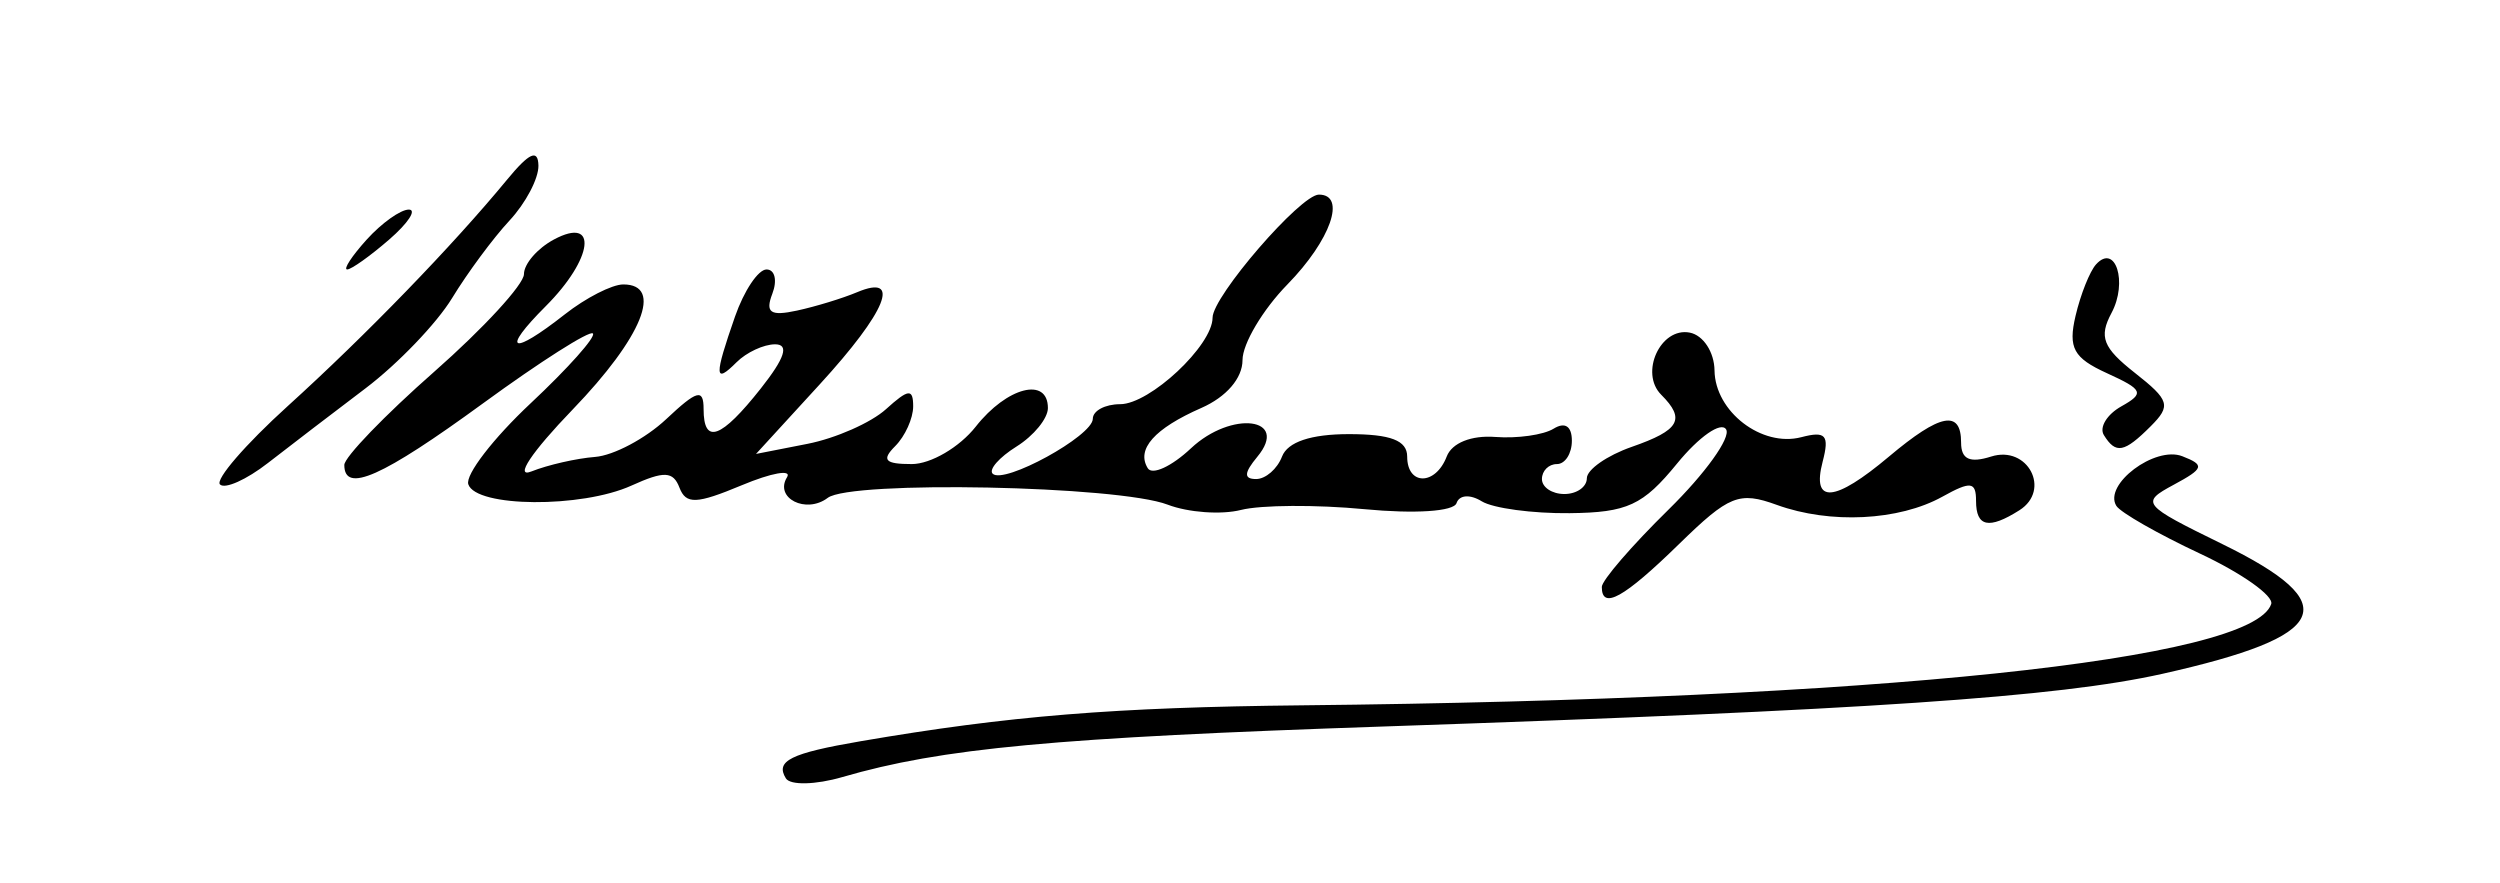 <?xml version="1.0" encoding="UTF-8" standalone="no"?>
<!-- Created with Inkscape (http://www.inkscape.org/) -->

<svg
   xmlns:dc="http://purl.org/dc/elements/1.1/"
   xmlns:cc="http://creativecommons.org/ns#"
   xmlns:rdf="http://www.w3.org/1999/02/22-rdf-syntax-ns#"
   xmlns:svg="http://www.w3.org/2000/svg"
   xmlns="http://www.w3.org/2000/svg"
   xmlns:sodipodi="http://sodipodi.sourceforge.net/DTD/sodipodi-0.dtd"
   xmlns:inkscape="http://www.inkscape.org/namespaces/inkscape"
   id="svg4005"
   version="1.1"
   inkscape:version="0.91 r13725"
   width="208.75"
   height="73.75"
   viewBox="0 0 208.75 73.75"
   sodipodi:docname="Signature_of_Todor_Alexandrov_(vectorized).svg">
  <defs
     id="defs4009" />
  <sodipodi:namedview
     pagecolor="#ffffff"
     bordercolor="#666666"
     borderopacity="1"
     objecttolerance="10"
     gridtolerance="10"
     guidetolerance="10"
     inkscape:pageopacity="0"
     inkscape:pageshadow="2"
     inkscape:window-width="1280"
     inkscape:window-height="960"
     id="namedview4007"
     showgrid="false"
     inkscape:zoom="1.748503"
     inkscape:cx="104.375"
     inkscape:cy="36.875"
     inkscape:window-x="0"
     inkscape:window-y="27"
     inkscape:window-maximized="1"
     inkscape:current-layer="svg4005" />
  <path
     style="fill:#000000"
     d="m 65.621,64.994 c -0.902,-1.459 0.385,-2.098 6.254,-3.104 12.354,-2.117 21.157,-2.833 36.875,-2.996 47.977,-0.498 79.336,-3.776 80.896,-8.456 0.226,-0.679 -2.451,-2.575 -5.949,-4.213 -3.498,-1.639 -6.641,-3.432 -6.983,-3.987 -1.098,-1.776 3.225,-5.03 5.506,-4.144 1.903,0.739 1.818,1.019 -0.721,2.387 -2.783,1.5 -2.652,1.66 4.062,4.948 10.272,5.03 9.047,7.687 -4.996,10.834 -8.717,1.953 -24.643,3.031 -64.94,4.396 -27.584,0.934 -37.002,1.813 -45.296,4.228 -2.225,0.648 -4.344,0.696 -4.708,0.107 z M 133.75,49.01 c 0,-0.544 2.507,-3.45 5.571,-6.457 3.064,-3.007 5.228,-6.022 4.809,-6.699 -0.419,-0.678 -2.261,0.606 -4.094,2.851 -2.847,3.488 -4.154,4.092 -8.97,4.145 -3.101,0.034 -6.404,-0.412 -7.341,-0.991 -0.976,-0.603 -1.874,-0.538 -2.104,0.151 -0.232,0.697 -3.473,0.91 -7.695,0.506 -4.012,-0.384 -8.646,-0.355 -10.298,0.063 -1.652,0.418 -4.41,0.219 -6.129,-0.441 -4.123,-1.585 -26.453,-2.031 -28.383,-0.567 -1.808,1.372 -4.476,0.02 -3.399,-1.722 0.417,-0.675 -1.286,-0.374 -3.785,0.671 -3.775,1.577 -4.653,1.611 -5.195,0.201 -0.529,-1.379 -1.281,-1.412 -4.008,-0.175 -4.173,1.894 -12.979,1.825 -13.625,-0.106 -0.264,-0.79 2.08,-3.835 5.209,-6.768 3.129,-2.933 5.466,-5.556 5.194,-5.829 C 49.236,27.57 45.111,30.194 40.342,33.673 31.904,39.83 28.75,41.231 28.75,38.824 c 0,-0.647 3.375,-4.147 7.5,-7.778 4.125,-3.631 7.5,-7.301 7.5,-8.155 0,-0.854 1.125,-2.155 2.5,-2.891 3.725,-1.994 3.285,1.601 -0.682,5.568 -3.795,3.795 -2.871,4.191 1.591,0.682 1.748,-1.375 3.946,-2.5 4.885,-2.5 3.378,0 1.595,4.405 -4.231,10.449 -3.435,3.563 -4.884,5.741 -3.438,5.166 1.375,-0.547 3.766,-1.092 5.314,-1.212 1.547,-0.12 4.219,-1.539 5.938,-3.153 C 58.212,32.569 58.75,32.425 58.75,34.157 c 0,3.008 1.459,2.481 4.783,-1.726 C 65.546,29.882 65.911,28.75 64.72,28.75 63.774,28.75 62.325,29.425 61.5,30.25 59.647,32.103 59.625,31.449 61.372,26.437 62.127,24.271 63.312,22.5 64.006,22.5 c 0.694,0 0.912,0.911 0.485,2.024 -0.609,1.586 -0.165,1.891 2.054,1.411 1.557,-0.337 3.815,-1.027 5.018,-1.533 3.757,-1.579 2.468,1.598 -3.125,7.703 l -5.312,5.799 4.293,-0.842 c 2.361,-0.463 5.314,-1.766 6.562,-2.896 C 75.859,32.466 76.25,32.426 76.25,33.931 c 0,1 -0.675,2.494 -1.5,3.319 -1.167,1.167 -0.859,1.5 1.383,1.5 1.586,0 3.988,-1.406 5.341,-3.125 C 84.076,32.316 87.5,31.435 87.5,34.074 c 0,0.866 -1.18,2.311 -2.622,3.212 -1.442,0.901 -2.338,1.921 -1.991,2.268 C 83.811,40.478 91.25,36.399 91.25,34.968 c 0,-0.67 1.027,-1.218 2.282,-1.218 2.481,0 7.718,-4.902 7.718,-7.225 0,-1.779 7.342,-10.275 8.879,-10.275 2.319,0 0.987,3.801 -2.629,7.5 -2.062,2.11 -3.75,4.954 -3.75,6.32 0,1.51 -1.348,3.076 -3.438,3.994 -3.917,1.721 -5.452,3.448 -4.473,5.033 0.371,0.6 1.993,-0.147 3.604,-1.661 3.393,-3.188 8.262,-2.57 5.544,0.704 C 103.87,39.487 103.842,40 104.886,40 c 0.793,0 1.766,-0.844 2.162,-1.875 0.469,-1.222 2.413,-1.875 5.586,-1.875 3.492,0 4.866,0.529 4.866,1.875 0,2.434 2.366,2.428 3.302,-0.009 0.434,-1.132 2.056,-1.783 4.059,-1.63 1.835,0.14 4.023,-0.17 4.863,-0.689 0.953,-0.589 1.527,-0.211 1.527,1.005 0,1.072 -0.562,1.949 -1.25,1.949 -0.688,0 -1.25,0.562 -1.25,1.25 0,0.688 0.844,1.25 1.875,1.25 1.031,0 1.875,-0.592 1.875,-1.315 0,-0.723 1.688,-1.903 3.75,-2.622 4.004,-1.396 4.514,-2.298 2.459,-4.354 -1.821,-1.821 -0.054,-5.662 2.386,-5.186 1.127,0.22 2.046,1.626 2.066,3.159 0.045,3.438 3.946,6.436 7.25,5.572 2.043,-0.534 2.358,-0.171 1.778,2.048 -0.93,3.558 0.977,3.411 5.539,-0.428 4.282,-3.603 6.022,-3.94 6.022,-1.166 0,1.392 0.726,1.729 2.506,1.164 3.055,-0.97 5.037,2.791 2.363,4.484 C 166.066,44.224 165,43.996 165,41.831 c 0,-1.62 -0.439,-1.675 -2.812,-0.357 -3.624,2.013 -9.377,2.298 -13.823,0.685 -3.153,-1.144 -3.987,-0.809 -8.178,3.283 -4.6,4.491 -6.436,5.509 -6.436,3.567 z M 18.369,40.452 C 17.96,40.044 20.501,37.103 24.016,33.917 30.574,27.973 37.789,20.524 42.342,15 c 1.856,-2.253 2.587,-2.58 2.617,-1.173 0.023,1.073 -1.066,3.141 -2.42,4.594 -1.354,1.453 -3.508,4.364 -4.788,6.468 -1.28,2.104 -4.532,5.495 -7.226,7.534 -2.695,2.039 -6.365,4.847 -8.156,6.24 -1.791,1.393 -3.591,2.198 -3.999,1.789 z M 175.672,36.327 c -0.399,-0.645 0.259,-1.724 1.461,-2.397 1.954,-1.094 1.826,-1.388 -1.2,-2.767 -2.797,-1.274 -3.254,-2.109 -2.624,-4.791 0.419,-1.786 1.189,-3.719 1.71,-4.294 1.622,-1.791 2.665,1.489 1.291,4.057 -1.069,1.998 -0.719,2.898 1.941,4.991 2.912,2.29 3.049,2.75 1.336,4.463 -2.218,2.218 -2.919,2.35 -3.916,0.737 z M 30.625,20 c 1.244,-1.375 2.824,-2.5 3.51,-2.5 0.686,0 -0.05,1.125 -1.635,2.5 -1.585,1.375 -3.165,2.5 -3.51,2.5 -0.345,0 0.391,-1.125 1.635,-2.5 z"
     id="path4017"
     inkscape:connector-curvature="0" />
</svg>
